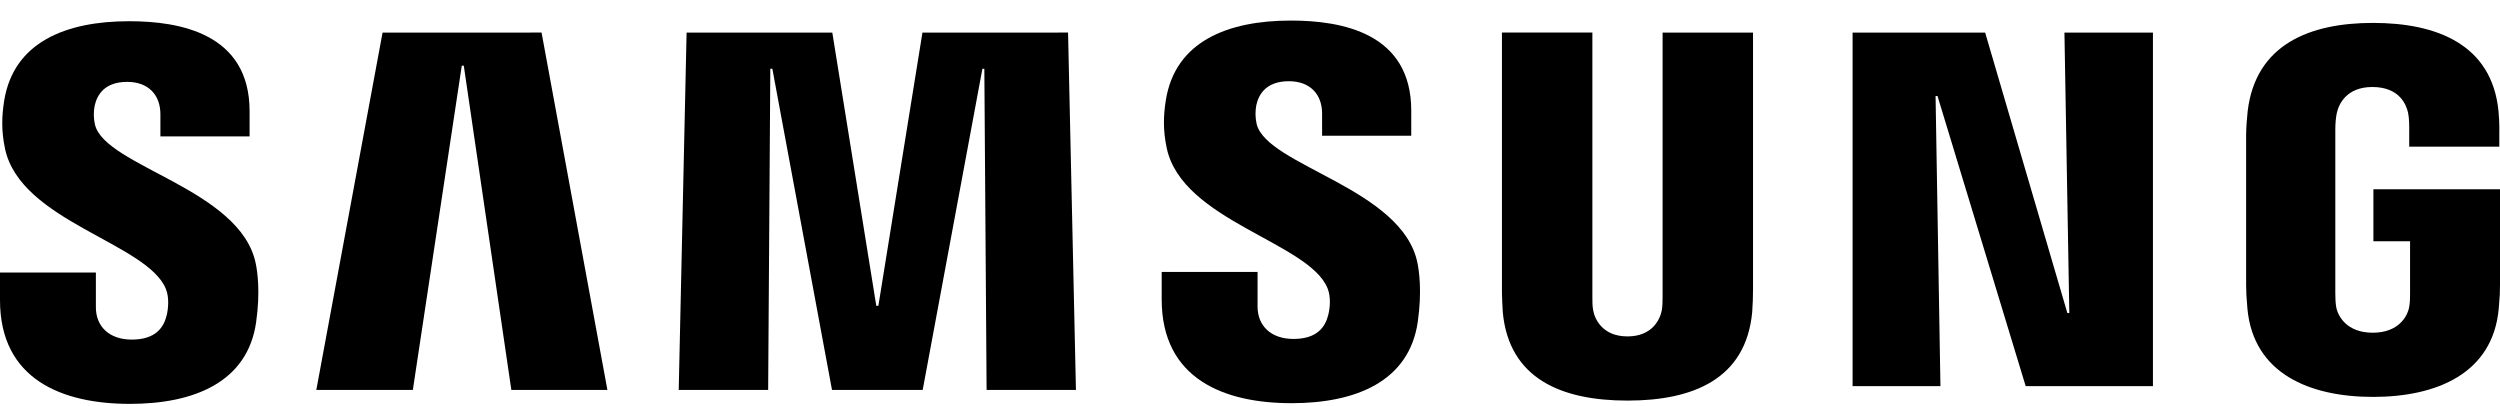 <svg width="80" height="13" viewBox="0 0 80 13" fill="none" xmlns="http://www.w3.org/2000/svg">
<path d="M5.31 9.251C5.42 9.528 5.385 9.882 5.332 10.097C5.238 10.478 4.98 10.867 4.217 10.867C3.503 10.867 3.068 10.454 3.068 9.831V8.722H0V9.603C0 12.153 2.005 12.924 4.156 12.924C6.223 12.924 7.925 12.22 8.196 10.311C8.336 9.323 8.234 8.677 8.185 8.438C7.702 6.043 3.364 5.329 3.039 3.989C2.994 3.792 2.99 3.587 3.028 3.388C3.109 3.02 3.358 2.62 4.072 2.62C4.744 2.62 5.133 3.034 5.133 3.656V4.365H7.987V3.56C7.987 1.068 5.75 0.679 4.134 0.679C2.099 0.679 0.438 1.353 0.134 3.219C0.054 3.729 0.04 4.185 0.161 4.76C0.658 7.095 4.719 7.772 5.31 9.251Z" fill="black"/>
<path d="M12.242 1.044L10.122 12.478H13.211L14.777 2.102H14.841L16.363 12.478H19.437L17.33 1.042L12.242 1.044ZM29.518 1.044L28.108 9.785H28.041L26.634 1.044H21.971L21.719 12.478H24.581L24.65 2.199H24.715L26.624 12.478H29.526L31.437 2.201H31.499L31.571 12.478H34.43L34.178 1.042L29.518 1.044Z" fill="black"/>
<path d="M42.484 9.23C42.594 9.506 42.559 9.86 42.505 10.075C42.411 10.456 42.154 10.846 41.391 10.846C40.677 10.846 40.242 10.432 40.242 9.809V8.701H37.174V9.581C37.174 12.132 39.179 12.902 41.33 12.902C43.397 12.902 45.099 12.199 45.37 10.29C45.509 9.302 45.407 8.655 45.359 8.416C44.876 6.021 40.538 5.307 40.213 3.968C40.168 3.77 40.164 3.565 40.202 3.366C40.283 2.999 40.532 2.599 41.246 2.599C41.917 2.599 42.307 3.012 42.307 3.635V4.344H45.16V3.538C45.16 1.047 42.924 0.658 41.308 0.658C39.273 0.658 37.611 1.332 37.308 3.197C37.227 3.707 37.214 4.164 37.335 4.738C37.831 7.074 41.893 7.75 42.484 9.23Z" fill="black"/>
<path d="M52.081 10.765C52.875 10.765 53.12 10.217 53.176 9.938C53.2 9.815 53.203 9.648 53.203 9.501V1.044H56.097V9.24C56.097 9.491 56.088 9.742 56.07 9.992C55.868 12.126 54.183 12.819 52.081 12.819C49.976 12.819 48.29 12.126 48.089 9.992C48.081 9.879 48.059 9.45 48.062 9.24V1.042H50.956V9.498C50.953 9.648 50.958 9.815 50.983 9.938C51.036 10.217 51.283 10.765 52.081 10.765ZM66.062 1.044L66.218 10.019H66.156L63.525 1.044H59.283V12.357H62.094L61.938 3.071H62L64.822 12.357H68.894V1.044H66.062ZM75.927 10.647C76.754 10.647 77.044 10.123 77.095 9.815C77.12 9.689 77.122 9.528 77.122 9.385V7.721H75.949V6.056H80V9.122C80 9.337 79.995 9.493 79.96 9.874C79.772 11.957 77.965 12.701 75.938 12.701C73.911 12.701 72.107 11.957 71.917 9.874C71.885 9.493 71.876 9.337 71.876 9.122V4.311C71.876 4.107 71.903 3.748 71.925 3.56C72.18 1.42 73.911 0.733 75.938 0.733C77.965 0.733 79.742 1.415 79.952 3.557C79.989 3.922 79.978 4.309 79.978 4.309V4.693H77.095V4.051C77.095 4.051 77.095 3.783 77.06 3.616C77.007 3.364 76.792 2.784 75.917 2.784C75.085 2.784 74.84 3.334 74.778 3.616C74.744 3.766 74.73 3.97 74.73 4.156V9.383C74.73 9.528 74.736 9.689 74.757 9.817C74.811 10.123 75.101 10.647 75.927 10.647Z" fill="black"/>
</svg>
